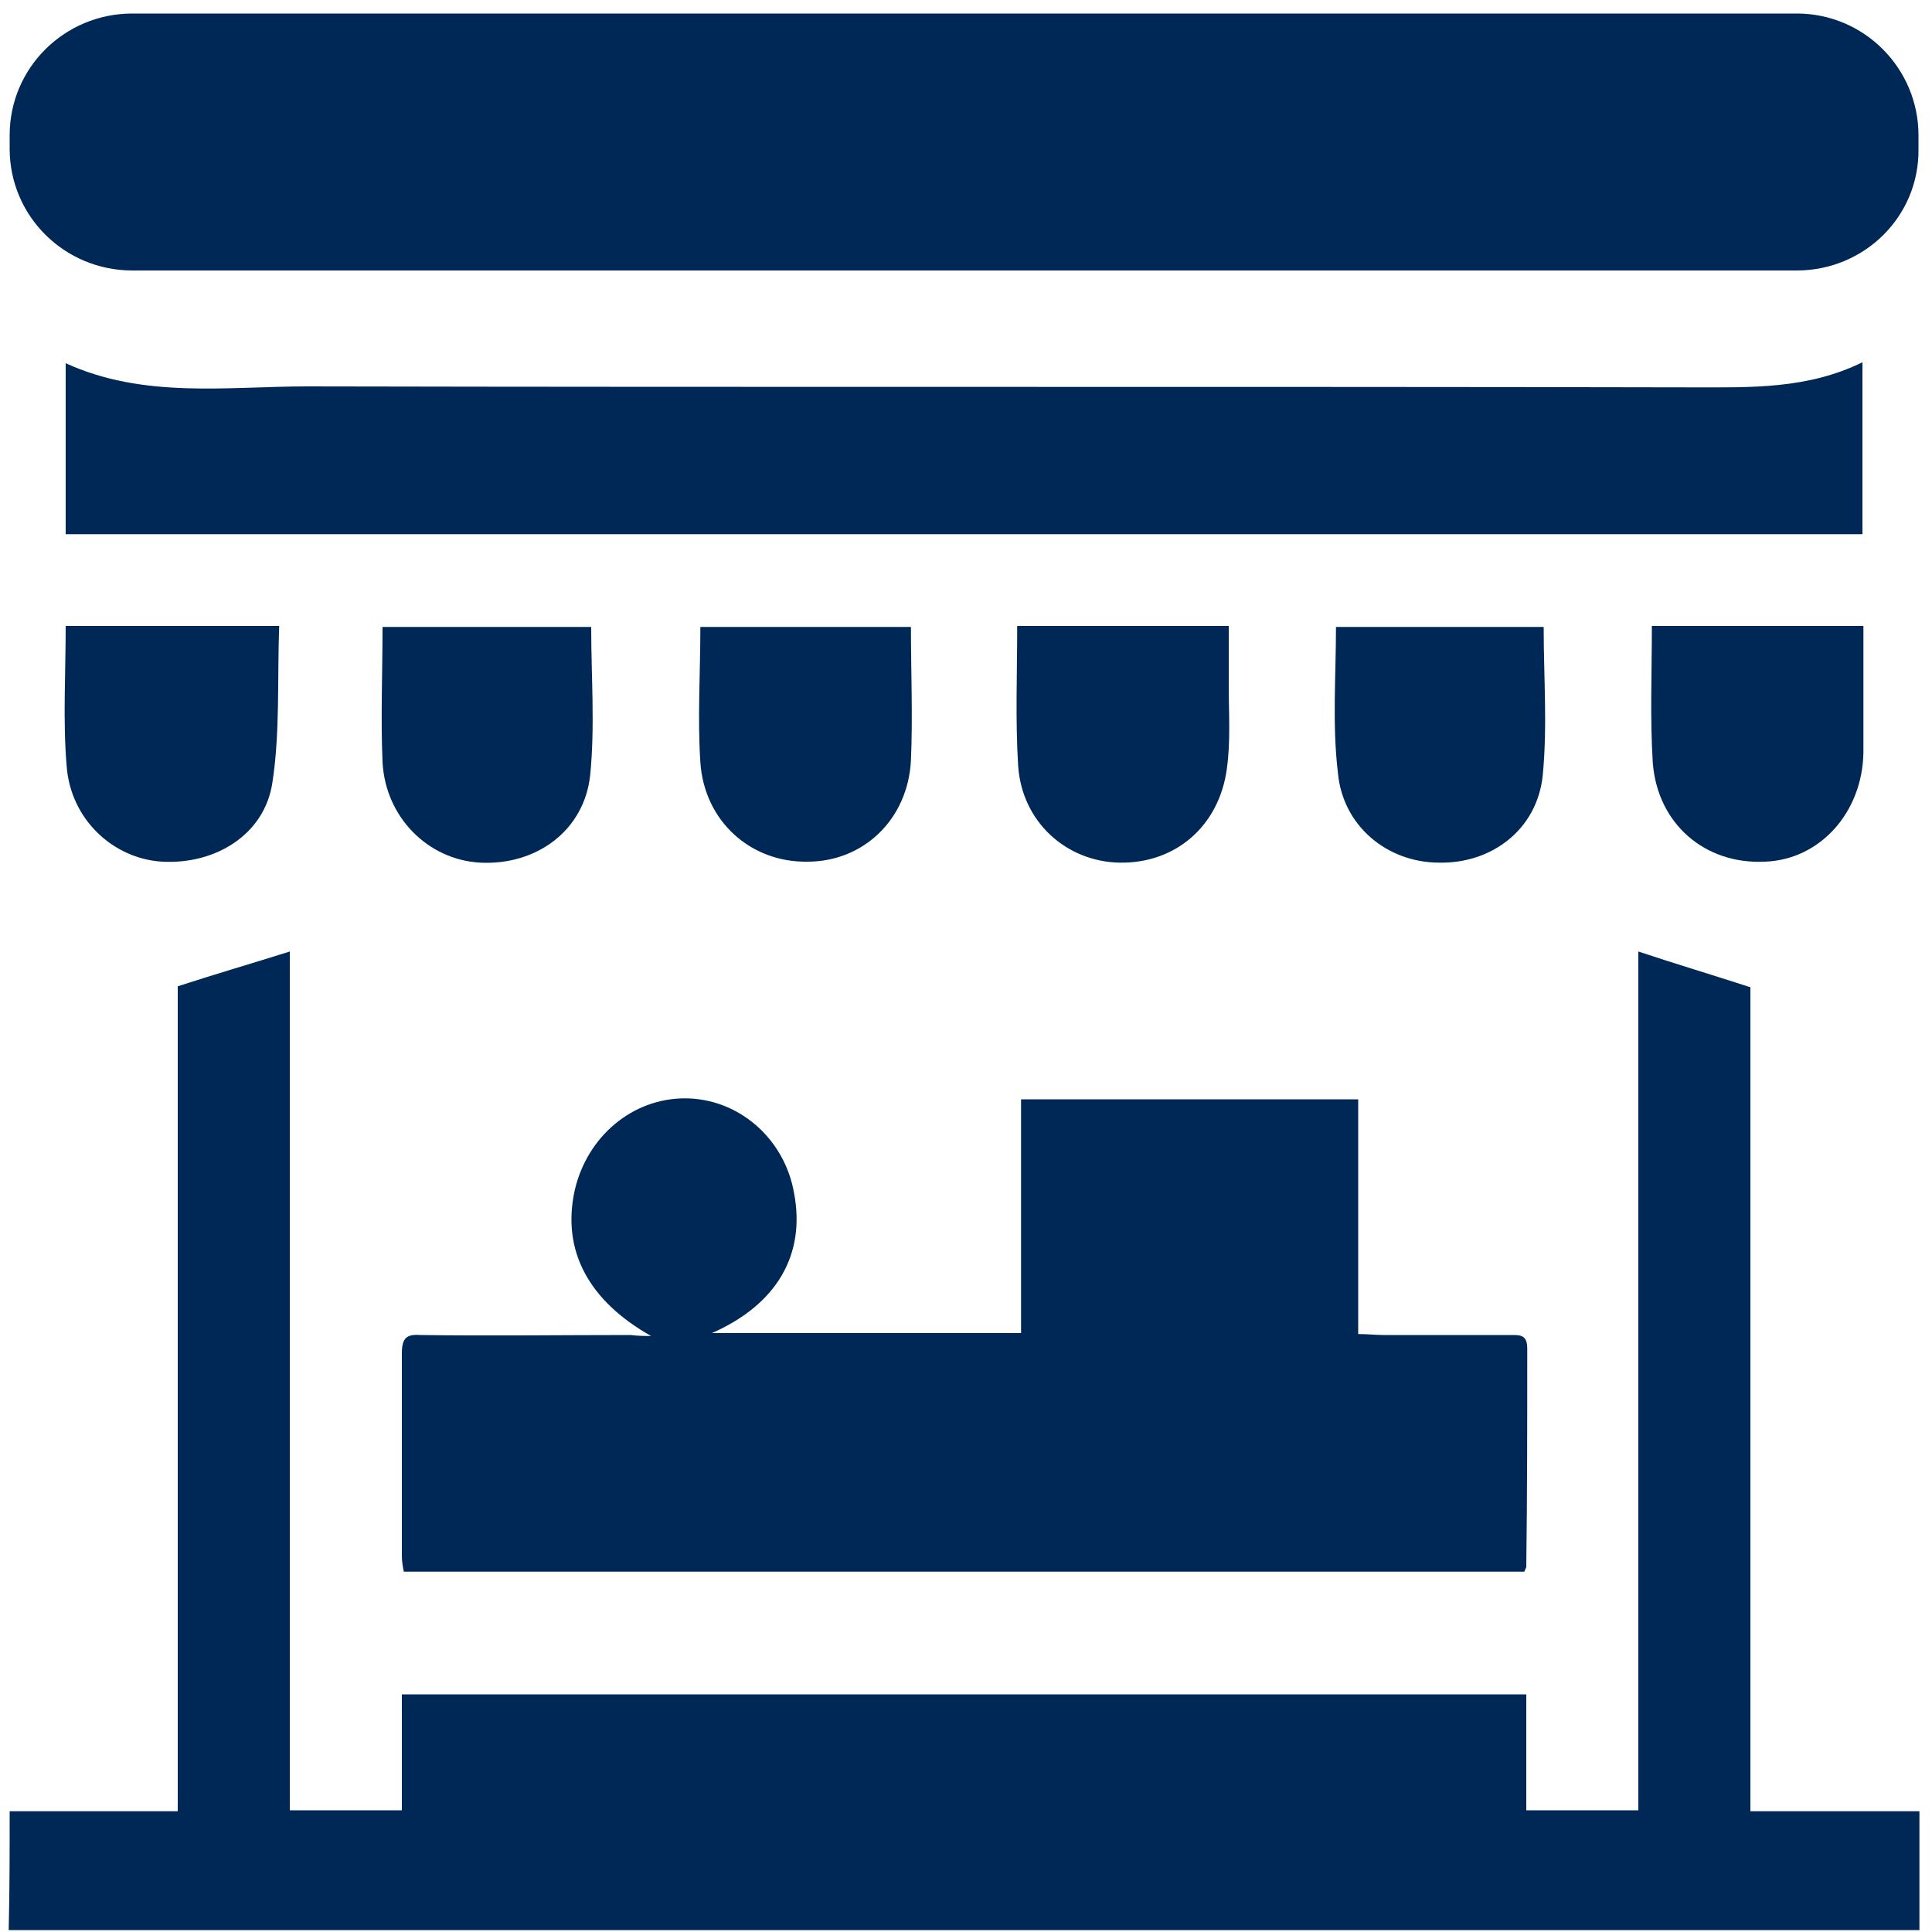 <?xml version="1.0" encoding="utf-8"?>
<!-- Generator: Adobe Illustrator 24.3.0, SVG Export Plug-In . SVG Version: 6.00 Build 0)  -->
<svg version="1.1" id="Layer_1" xmlns="http://www.w3.org/2000/svg" xmlns:xlink="http://www.w3.org/1999/xlink" x="0px" y="0px"
	 viewBox="0 0 200 200" style="enable-background:new 0 0 200 200;" xml:space="preserve">
<style type="text/css">
	.st0{fill:#002857;}
</style>
<g>
	<path class="st0" d="M1,187.5c5.7,0,11.4,0,17.4,0c0-28.8,0-57.3,0-85.4c4-1.3,7.8-2.4,11.6-3.6c0,29.4,0,59.1,0,88.9
		c4,0,7.7,0,11.6,0c0-4,0-8,0-12c38.9,0,77.6,0,116.4,0c0,4,0,7.9,0,12c3.9,0,7.7,0,11.6,0c0-29.7,0-59.4,0-88.9
		c3.9,1.3,7.6,2.4,11.6,3.7c0,28,0,56.6,0,85.3c5.8,0,11.5,0,17.5,0c0,4.2,0,8.3,0,12.3c-65.9,0-131.9,0-197.8,0
		C1,195.7,1,191.6,1,187.5z"/>
	<path class="st0" d="M67.4,138.3c-6.4-3.6-9.3-8.8-7.9-15.1c1.3-5.6,6-9.5,11.4-9.5c5.5,0,10.3,4.1,11.3,9.8
		c1.2,6.3-1.7,11.5-8.5,14.5c10.9,0,21.3,0,32,0c0-8,0-16.1,0-24.2c11.7,0,23.2,0,34.9,0c0,8.1,0,16.1,0,24.3c1,0,1.8,0.1,2.6,0.1
		c4.4,0,8.9,0,13.3,0c0.9,0,1.6,0,1.6,1.4c0,7.6,0,15.1-0.1,22.6c0,0.1-0.1,0.2-0.2,0.5c-38.6,0-77.2,0-116,0
		c-0.1-0.5-0.2-1.1-0.2-1.6c0-7,0-14,0-21c0-1.6,0.5-2,1.9-1.9c7.3,0.1,14.5,0,21.8,0C66.1,138.3,66.7,138.3,67.4,138.3z"/>
	<path class="st0" d="M192.8,37.5c0,6.1,0,11.9,0,17.8c-62,0-123.9,0-186,0c0-5.8,0-11.6,0-17.7c8.1,3.7,16.7,2.4,25,2.4
		c47.8,0.1,95.6,0,143.5,0.1C181.2,40.1,187.1,40.3,192.8,37.5z"/>
	<g>
		<path class="st0" d="M105.3,64.8c7.3,0,14.5,0,21.9,0c0,2.1,0,4.2,0,6.3c0,2.8,0.2,5.7-0.2,8.5c-0.8,5.9-5.3,9.8-11.1,9.7
			c-5.5-0.1-10.1-4.2-10.5-10C105.1,74.5,105.3,69.7,105.3,64.8z"/>
		<path class="st0" d="M94.3,64.9c0,4.7,0.2,9.3,0,13.8c-0.3,6.1-4.9,10.5-10.7,10.5c-5.9,0.1-10.7-4.2-11.1-10.3
			c-0.3-4.6,0-9.2,0-14C79.7,64.9,86.9,64.9,94.3,64.9z"/>
		<path class="st0" d="M138.3,64.9c7.2,0,14.3,0,21.5,0c0,5.2,0.4,10.3-0.1,15.4c-0.6,5.6-5.3,9.1-10.7,9c-5.4,0-10-3.8-10.5-9.3
			C137.9,75,138.3,69.9,138.3,64.9z"/>
		<path class="st0" d="M6.8,64.8c7.4,0,14.5,0,22.1,0c-0.2,5.5,0.1,11-0.7,16.2c-0.8,5.4-5.9,8.5-11.4,8.2c-5.1-0.3-9.5-4.4-9.9-9.9
			C6.5,74.6,6.8,69.7,6.8,64.8z"/>
		<path class="st0" d="M61.2,64.9c0,5.2,0.4,10.2-0.1,15.3c-0.6,5.8-5.6,9.4-11.4,9.1c-5.4-0.3-9.8-4.7-10.1-10.4
			c-0.2-4.6,0-9.2,0-14C46.9,64.9,54.1,64.9,61.2,64.9z"/>
		<path class="st0" d="M171,64.8c7.3,0,14.5,0,21.9,0c0,1.8,0,3.6,0,5.4c0,2.5,0,5.2,0,7.7c-0.1,6.2-4.5,11.1-10.2,11.3
			c-6.2,0.3-11.1-3.9-11.6-10.2C170.8,74.4,171,69.7,171,64.8z"/>
	</g>
</g>
<path class="st0" d="M186,28H13.7C6.7,28,1,22.4,1,15.4V14C1,7,6.7,1.4,13.7,1.4H186c7,0,12.6,5.7,12.6,12.6v1.4
	C198.7,22.4,193,28,186,28z"/>
</svg>
